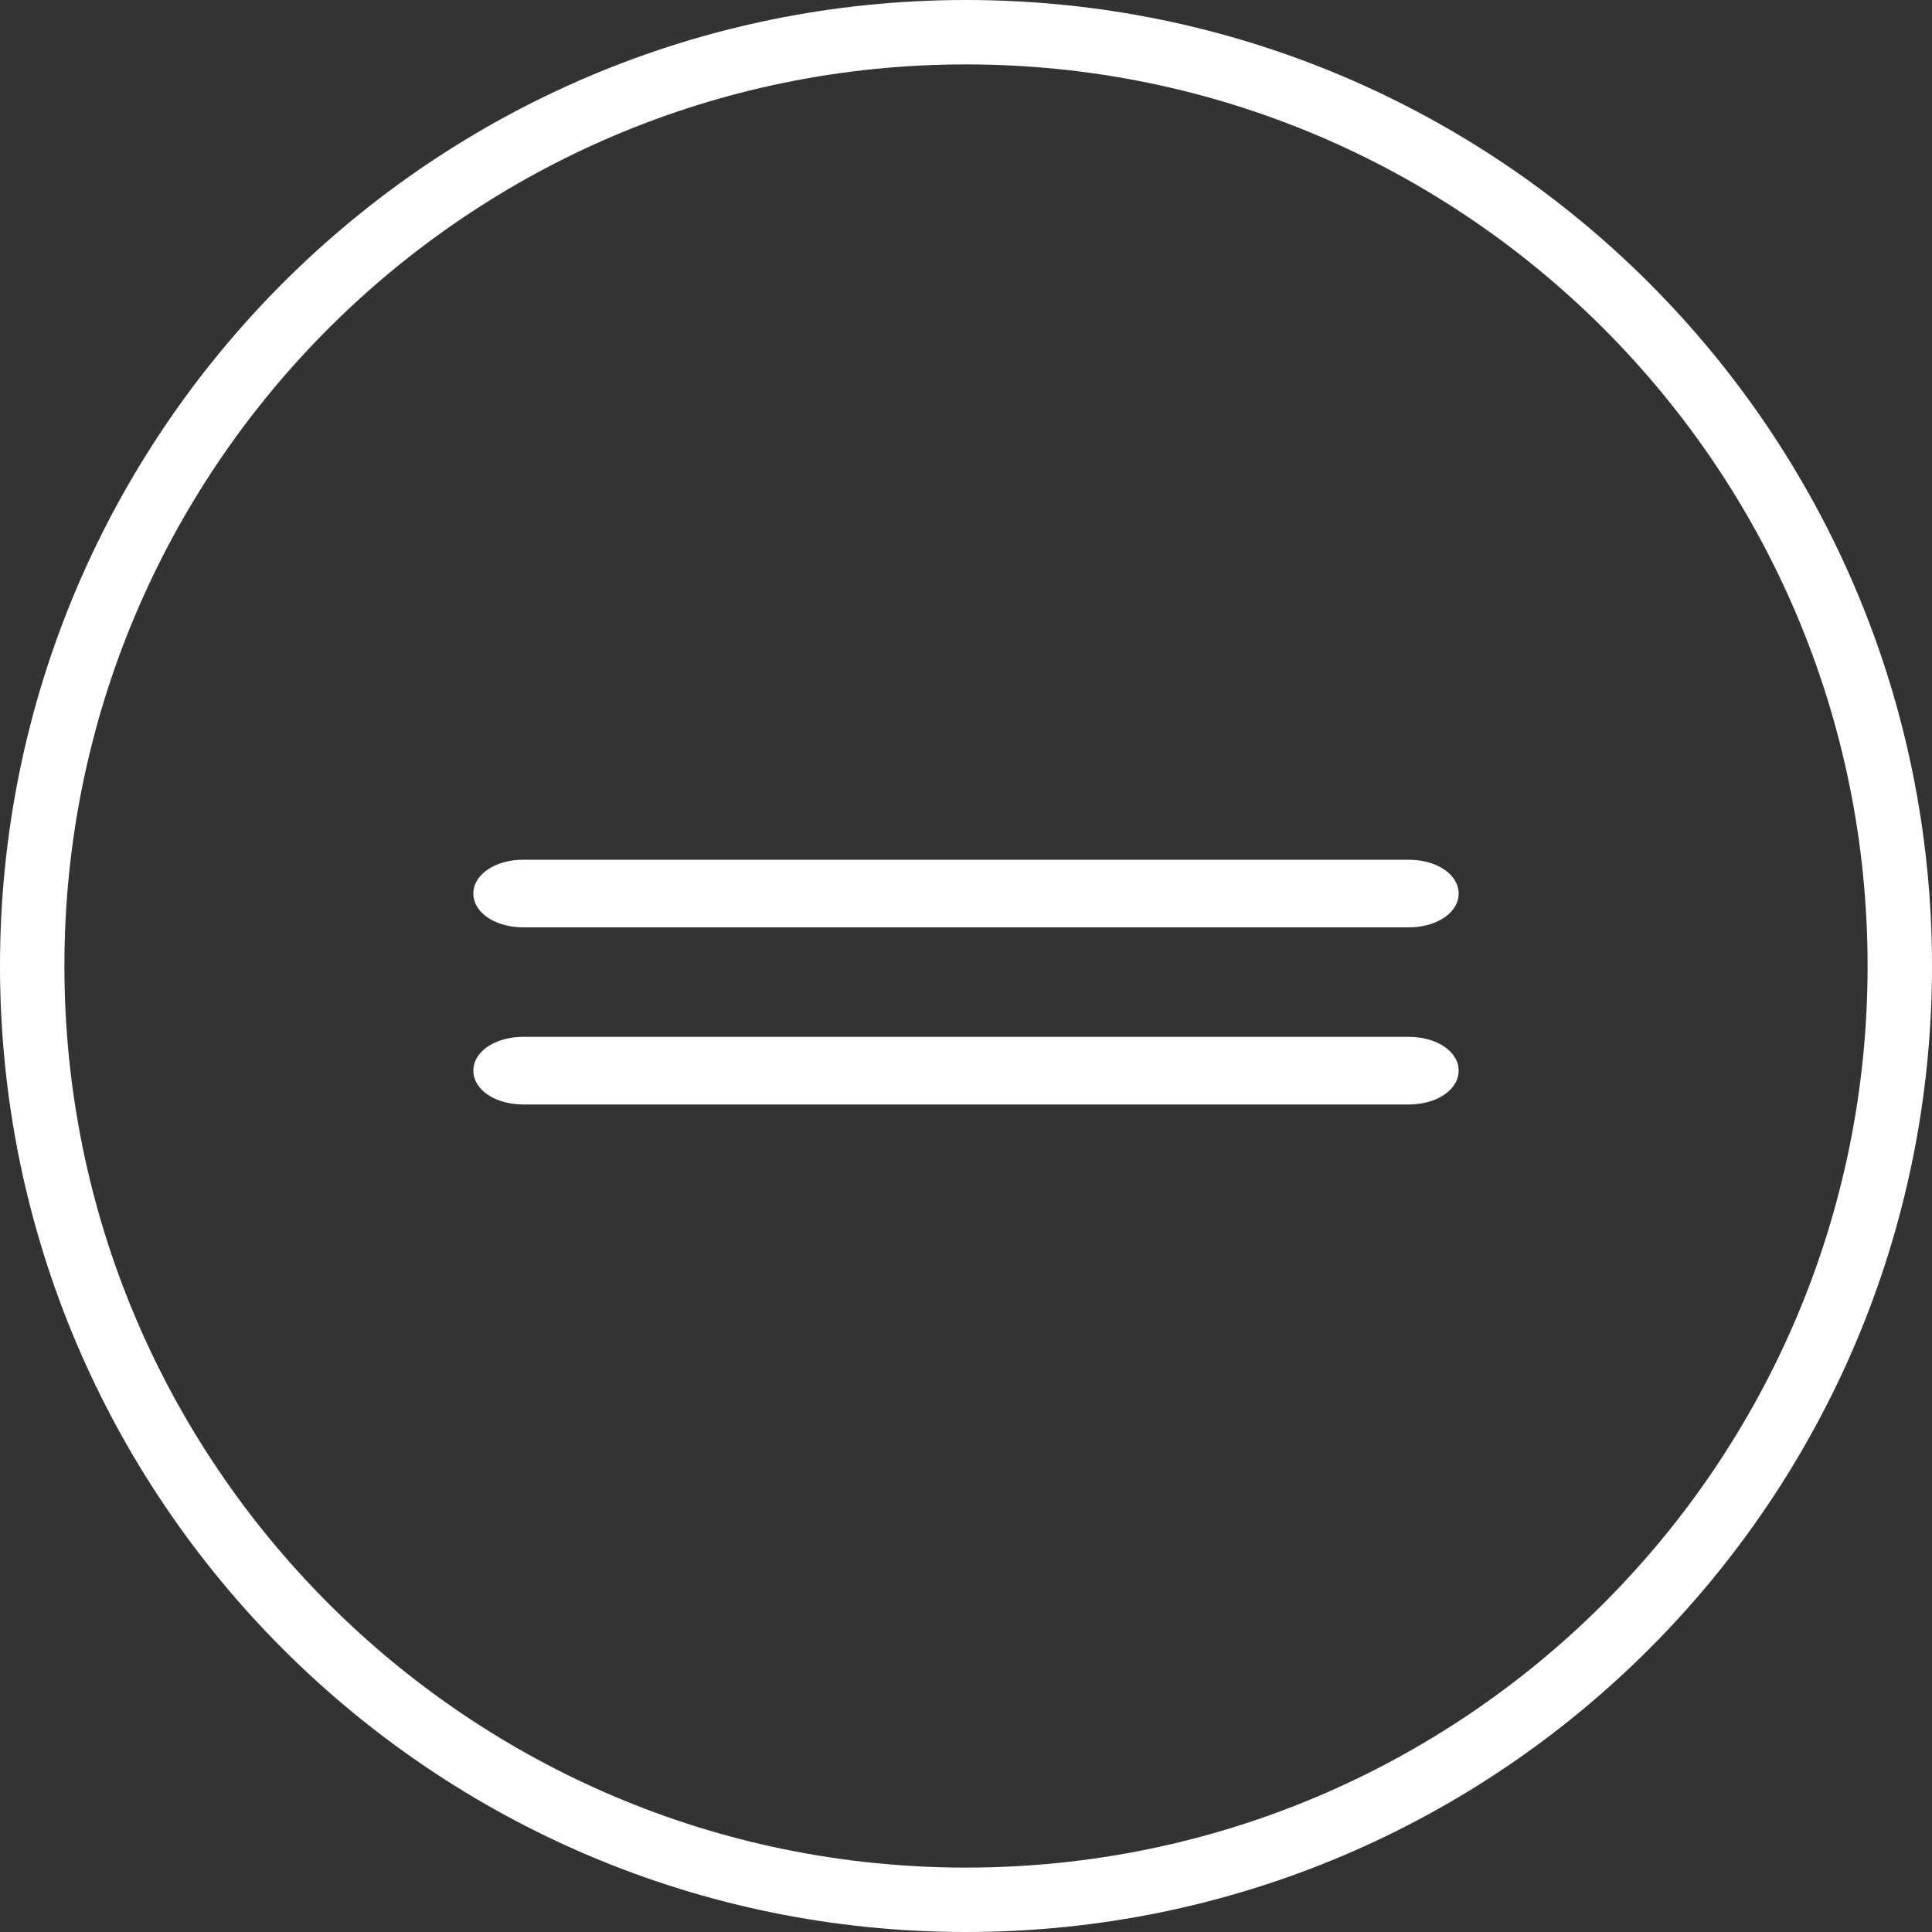 <?xml version="1.0" encoding="UTF-8"?> <svg xmlns="http://www.w3.org/2000/svg" width="60" height="60" viewBox="0 0 60 60" fill="none"><rect x="0" y="0" width="60" height="60" fill="#333333" stroke="none"/><g clip-path="url(#clip0_366_92)"><path d="M59 30C59 46.016 46.016 59 30 59C13.984 59 1 46.016 1 30C1 13.984 13.984 1 30 1C46.016 1 59 13.984 59 30Z" stroke="white" stroke-width="2"></path><path d="M43.75 26.85H16.25C15.882 26.85 15.542 26.939 15.289 27.091C15.039 27.241 14.85 27.47 14.85 27.75C14.85 28.03 15.039 28.259 15.289 28.409C15.542 28.561 15.882 28.65 16.25 28.65H43.75C44.118 28.65 44.458 28.561 44.711 28.409C44.961 28.259 45.15 28.03 45.15 27.75C45.15 27.47 44.961 27.241 44.711 27.091C44.458 26.939 44.118 26.85 43.75 26.85Z" fill="white" stroke="white" stroke-width="0.3"></path><path d="M43.75 32.35H16.25C15.882 32.35 15.542 32.439 15.289 32.591C15.039 32.741 14.85 32.969 14.85 33.25C14.85 33.531 15.039 33.759 15.289 33.909C15.542 34.061 15.882 34.15 16.25 34.15H43.75C44.118 34.15 44.458 34.061 44.711 33.909C44.961 33.759 45.15 33.531 45.15 33.25C45.15 32.969 44.961 32.741 44.711 32.591C44.458 32.439 44.118 32.35 43.75 32.35Z" fill="white" stroke="white" stroke-width="0.3"></path></g><defs><clipPath id="clip0_366_92"><rect width="60" height="60" fill="white"></rect></clipPath></defs></svg> 